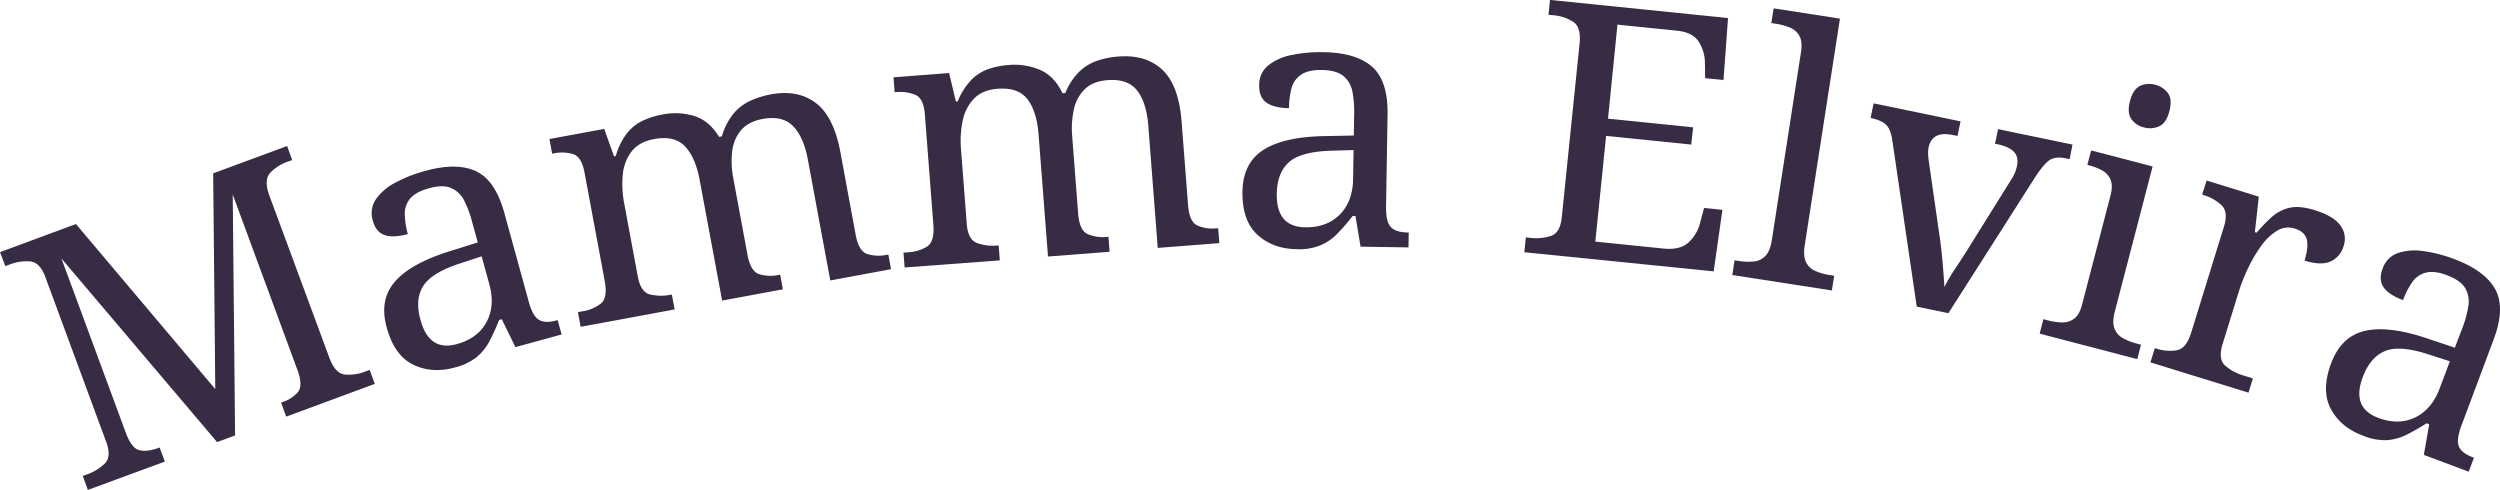 <svg xmlns="http://www.w3.org/2000/svg" viewBox="0 0 985.69 193.16"><path d="M34.64,193.16l-2-5.51,1.71-.63a18.75,18.75,0,0,0,7-4.3q2.67-2.7.53-8.48l-24-65q-2.13-5.78-5.93-6.16a18.05,18.05,0,0,0-8.14,1.21l-1.7.63L0,99.4,29.94,88.33l54.94,65.08-.83-85.07L113.2,57.57l2,5.52-1.71.63a17.4,17.4,0,0,0-7,4.46q-2.53,2.8-.26,9L129.84,141q2.28,6.17,6,6.65a17.38,17.38,0,0,0,8.22-1.18l1.7-.63,2,5.52-34.93,12.91-2-5.52.4-.15a14.25,14.25,0,0,0,6.16-3.91q2-2.37.24-7.85L91.76,76.69l.93,95-7.09,2.62-61.38-72.4L49.6,170.62q2.28,6.18,5.38,6.89c2.07.49,4.59.17,7.57-.93l.39-.14L65,182Z" fill="#372c43"/><path d="M179.33,144.89q-9,2.49-16.44-1.13t-10.43-14.7q-3-10.8,3.24-18t21.58-12l11.09-3.49-2.23-8.1A42.07,42.07,0,0,0,183,79.05a10.32,10.32,0,0,0-5.13-4.9c-2.19-1-5.13-.91-8.82.1q-5.13,1.43-7.31,4a9.25,9.25,0,0,0-2.15,6.18,30.59,30.59,0,0,0,1.23,7.87c-3.78,1-6.82,1.18-9.11.4S147.81,90.07,147,87a9.78,9.78,0,0,1,1.23-8.47A21.15,21.15,0,0,1,155.9,72a55.81,55.81,0,0,1,11.8-4.63q12.41-3.42,20,.15T198.83,83.9l9.63,35c1,3.78,2.37,6.17,4,7.18s4,1.08,7,.23l.41-.11,1.56,5.67-18.22,5-5.36-11-1.08.3a83.27,83.27,0,0,1-3.69,8.2,21.23,21.23,0,0,1-5,6.32A22.61,22.61,0,0,1,179.33,144.89Zm.79-9.22q8.24-2.26,11.7-8.67t1.09-15l-3-10.93-8.53,2.79q-11.33,3.69-14.58,9t-1,13.29Q169.19,138.69,180.12,135.67Z" fill="#372c43"/><path d="M228.93,128.85l-1.07-5.78,1.79-.33A15.27,15.27,0,0,0,237,119.6q2.64-2.26,1.44-8.74l-8-42.94c-.75-4-2.23-6.42-4.46-7.15a15.89,15.89,0,0,0-7.87-.25l-.42.08-1.07-5.78,21.61-4,3.86,10.82.69-.13a26.74,26.74,0,0,1,4.45-9,17.48,17.48,0,0,1,6.21-4.93,31.79,31.79,0,0,1,7.8-2.44,25.71,25.71,0,0,1,12.5.6c3.93,1.21,7.19,4,9.78,8.22l1.1-.2a25,25,0,0,1,4.66-9.06,19.28,19.28,0,0,1,6.62-5,35.41,35.41,0,0,1,8-2.48q10.6-2,17.71,3.34T331.35,60l6,32.48q1.2,6.48,4.48,7.64a15.22,15.22,0,0,0,8,.31l.41-.08,1.07,5.78-23.95,4.45-8.81-47.49q-1.65-9-5.81-13.31t-12.14-2.87Q295,48,292.1,51.42a15.77,15.77,0,0,0-3.43,8.4,35.13,35.13,0,0,0,.45,10.45l5.59,30.15q1.2,6.47,4.48,7.64a15.33,15.33,0,0,0,8,.3l.41-.07,1.07,5.78-23.95,4.44L275.87,71q-1.67-8.94-5.81-13.3t-12.14-2.87q-5.93,1.09-8.86,4.84a17.5,17.5,0,0,0-3.5,9.12,39.24,39.24,0,0,0,.53,11.3l5.39,29c.75,4,2.34,6.38,4.79,7a18.94,18.94,0,0,0,8.21.11l.41-.08L266,122Z" fill="#372c43"/><path d="M356.67,105.46l-.45-5.86,1.81-.14a15.3,15.3,0,0,0,7.62-2.34c1.91-1.32,2.69-4.16,2.35-8.54L364.64,45q-.48-6.14-3.68-7.58a15.85,15.85,0,0,0-7.8-1.08l-.42,0-.46-5.86,21.92-1.69L376.89,40l.69,0A26.83,26.83,0,0,1,383,31.47a17.63,17.63,0,0,1,6.69-4.24,31.87,31.87,0,0,1,8-1.6,25.7,25.7,0,0,1,12.37,1.92q5.65,2.44,8.85,9.21l1.12-.08a25,25,0,0,1,5.59-8.51,19.24,19.24,0,0,1,7.11-4.27A34.51,34.51,0,0,1,441,22.28q10.76-.83,17.25,5.2t7.62,20.4l2.55,32.94c.33,4.38,1.55,7.07,3.64,8.08A15.25,15.25,0,0,0,479.89,90l.42,0,.45,5.86-24.29,1.88-3.72-48.16q-.71-9.08-4.37-13.84T436.62,31.6q-5.73.45-8.92,3.57a15.68,15.68,0,0,0-4.3,8,35,35,0,0,0-.67,10.44l2.36,30.57q.51,6.56,3.65,8.07a15.34,15.34,0,0,0,7.88,1.15l.42,0,.45,5.87-24.29,1.87-3.72-48.15q-.71-9.07-4.37-13.85T393.35,35q-6,.46-9.32,3.88a17.5,17.5,0,0,0-4.46,8.7,39.34,39.34,0,0,0-.67,11.28l2.28,29.45c.32,4.1,1.65,6.59,4,7.49a18.79,18.79,0,0,0,8.15,1l.42,0,.45,5.86Z" fill="#372c43"/><path d="M511.21,98.25q-9.39-.15-15.45-5.71t-5.89-17q.18-11.2,8.18-16.39t24.1-5.49l11.63-.23.13-8.4a42.16,42.16,0,0,0-.69-8.9,10.34,10.34,0,0,0-3.54-6.15c-1.85-1.52-4.68-2.32-8.51-2.38-3.55-.06-6.26.55-8.15,1.83a9.22,9.22,0,0,0-3.79,5.33,30.66,30.66,0,0,0-1,7.89c-3.92-.06-6.87-.79-8.86-2.17s-2.95-3.67-2.9-6.84A9.78,9.78,0,0,1,500,25.82a21.17,21.17,0,0,1,9.24-4.13,56.3,56.3,0,0,1,12.62-1.12q12.87.21,19.16,5.77t6.06,18.86l-.59,36.26q-.09,5.88,1.83,8c1.29,1.42,3.51,2.15,6.69,2.21h.42l-.1,5.88-18.9-.3-2-12.08-1.12,0A84.15,84.15,0,0,1,527.41,92a21,21,0,0,1-6.59,4.65A22.56,22.56,0,0,1,511.21,98.25Zm3.36-8.63q8.53.13,13.66-5t5.27-14.13l.18-11.33-9,.27q-11.91.38-16.53,4.56t-4.75,12.46Q503.23,89.44,514.57,89.62Z" fill="#372c43"/><path d="M601,99.45l.6-5.85,1.81.18a18.74,18.74,0,0,0,8.17-.79c2.38-.83,3.79-3.29,4.2-7.38l7-68.39q.68-6.54-2.5-8.62A17.33,17.33,0,0,0,612.34,6l-1.81-.18.6-5.85,70.19,7.14-1.78,24.45-7.24-.74-.09-6.06a15.68,15.68,0,0,0-2.46-8.34q-2.37-3.69-8.63-4.33l-23.4-2.38L634,46.79l33.56,3.42L666.82,57l-33.57-3.41L629,95.26,655.89,98q6.55.66,9.89-2.45a15.45,15.45,0,0,0,4.51-7.63L671.87,82l7.24.74L675.66,107Z" fill="#372c43"/><path d="M683,108.43l.9-5.81,1.8.28a22.43,22.43,0,0,0,5.84.19,7.18,7.18,0,0,0,4.53-2.2q1.85-1.9,2.52-6.2l11.5-74.15c.43-2.77.21-4.9-.64-6.4a7.45,7.45,0,0,0-3.74-3.27,24.22,24.22,0,0,0-5.51-1.5l-1.8-.27.91-5.81,26.14,4.05L711.56,96.71q-.66,4.29.52,6.67a7.25,7.25,0,0,0,3.71,3.48,22.44,22.44,0,0,0,5.57,1.57l1.8.28-.9,5.81Z" fill="#372c43"/><path d="M746.17,55.88q-.6-4.71-2.43-6.58c-1.22-1.26-3.29-2.18-6.21-2.79l1.19-5.76L773,47.85,771.8,53.6,770,53.24q-8.22-1.71-9.59,4.87a11.31,11.31,0,0,0-.21,2.39,23.68,23.68,0,0,0,.26,2.91l4,27.84q.87,5.48,1.42,11.8c.36,4.23.62,7.59.76,10.1a69,69,0,0,1,4.61-7.77q3.33-5,6.14-9.59l15.4-24.69a15.74,15.74,0,0,0,1.63-3,16,16,0,0,0,.82-2.61q.75-3.57-1.19-5.61c-1.29-1.36-3.45-2.36-6.46-3l-1-.2,1.19-5.76L817.14,57,816,62.74l-1.65-.34q-4-.82-6.39.82t-6.24,7.72L768.2,123.49l-12.47-2.59Z" fill="#372c43"/><path d="M804.19,131.54l1.48-5.69,1.76.46a24,24,0,0,0,5.65.82,7.49,7.49,0,0,0,4.73-1.51q2.07-1.56,3.09-5.49l11.2-42.95q1.06-4.07,0-6.43a7.42,7.42,0,0,0-3.39-3.63,23.27,23.27,0,0,0-5.33-2L823,65l1.48-5.69,24.25,6.32-14.9,57.17c-.73,2.8-.79,5-.16,6.69a7.19,7.19,0,0,0,3.34,3.83,22.13,22.13,0,0,0,5.38,2.13l1.76.46-1.48,5.69Zm41.15-81.29a8.43,8.43,0,0,1-5-3.32q-1.74-2.49-.54-7.09t4-6a8.69,8.69,0,0,1,6-.4,8.78,8.78,0,0,1,4.94,3.25q1.83,2.43.59,7.17t-4,5.9A8.56,8.56,0,0,1,845.34,50.25Z" fill="#372c43"/><path d="M847.86,142.87l1.74-5.62.4.13a17.37,17.37,0,0,0,8.27.72q3.74-.67,5.68-7l12.9-41.74q1.81-5.88-1-8.5a18.26,18.26,0,0,0-7.2-4l-.4-.13L870,71.18l20.59,6.36-1.55,14,.67.21a66,66,0,0,1,6-6.2,15.63,15.63,0,0,1,7-3.63q3.94-.9,9.83.92,7.36,2.26,10.12,5.91A8.76,8.76,0,0,1,924,97.1a9.35,9.35,0,0,1-5,5.93q-3.71,1.78-10.39-.28,1.7-5.49.86-8.46t-4.72-4.17a8.34,8.34,0,0,0-7.19,1,22.17,22.17,0,0,0-6.33,6.25,56.87,56.87,0,0,0-5.06,8.77,69.23,69.23,0,0,0-3.38,8.55l-6.49,21q-1.81,5.9,1,8.44a18.84,18.84,0,0,0,7.22,3.91l3.74,1.16-1.73,5.62Z" fill="#372c43"/><path d="M931.61,171.75q-8.79-3.3-12.64-10.57t.17-18q3.93-10.5,13.21-12.7t24.54,2.92l11,3.68,3-7.86a41.59,41.59,0,0,0,2.33-8.62,10.34,10.34,0,0,0-1.27-7c-1.22-2.06-3.63-3.75-7.21-5.1-3.32-1.24-6.09-1.58-8.29-1a9.26,9.26,0,0,0-5.37,3.75,30.78,30.78,0,0,0-3.62,7.08q-5.51-2.05-7.62-5c-1.4-2-1.55-4.44-.43-7.41a9.78,9.78,0,0,1,6-6.14A21.3,21.3,0,0,1,955.44,99a55.91,55.91,0,0,1,12.26,3.17q12.06,4.53,16.11,11.87t-.62,19.8l-12.72,34c-1.37,3.67-1.7,6.39-1,8.16s2.58,3.21,5.55,4.32l.4.15-2.07,5.51-17.69-6.63,2.12-12.06-1.05-.4a86.84,86.84,0,0,1-7.8,4.48,21.19,21.19,0,0,1-7.77,2.17A22.53,22.53,0,0,1,931.61,171.75Zm6.06-7q8,3,14.56-.16t9.7-11.53l4-10.62-8.54-2.75Q946,136,940.27,138.44t-8.65,10.14Q927,160.76,937.67,164.75Z" fill="#372c43"/></svg>